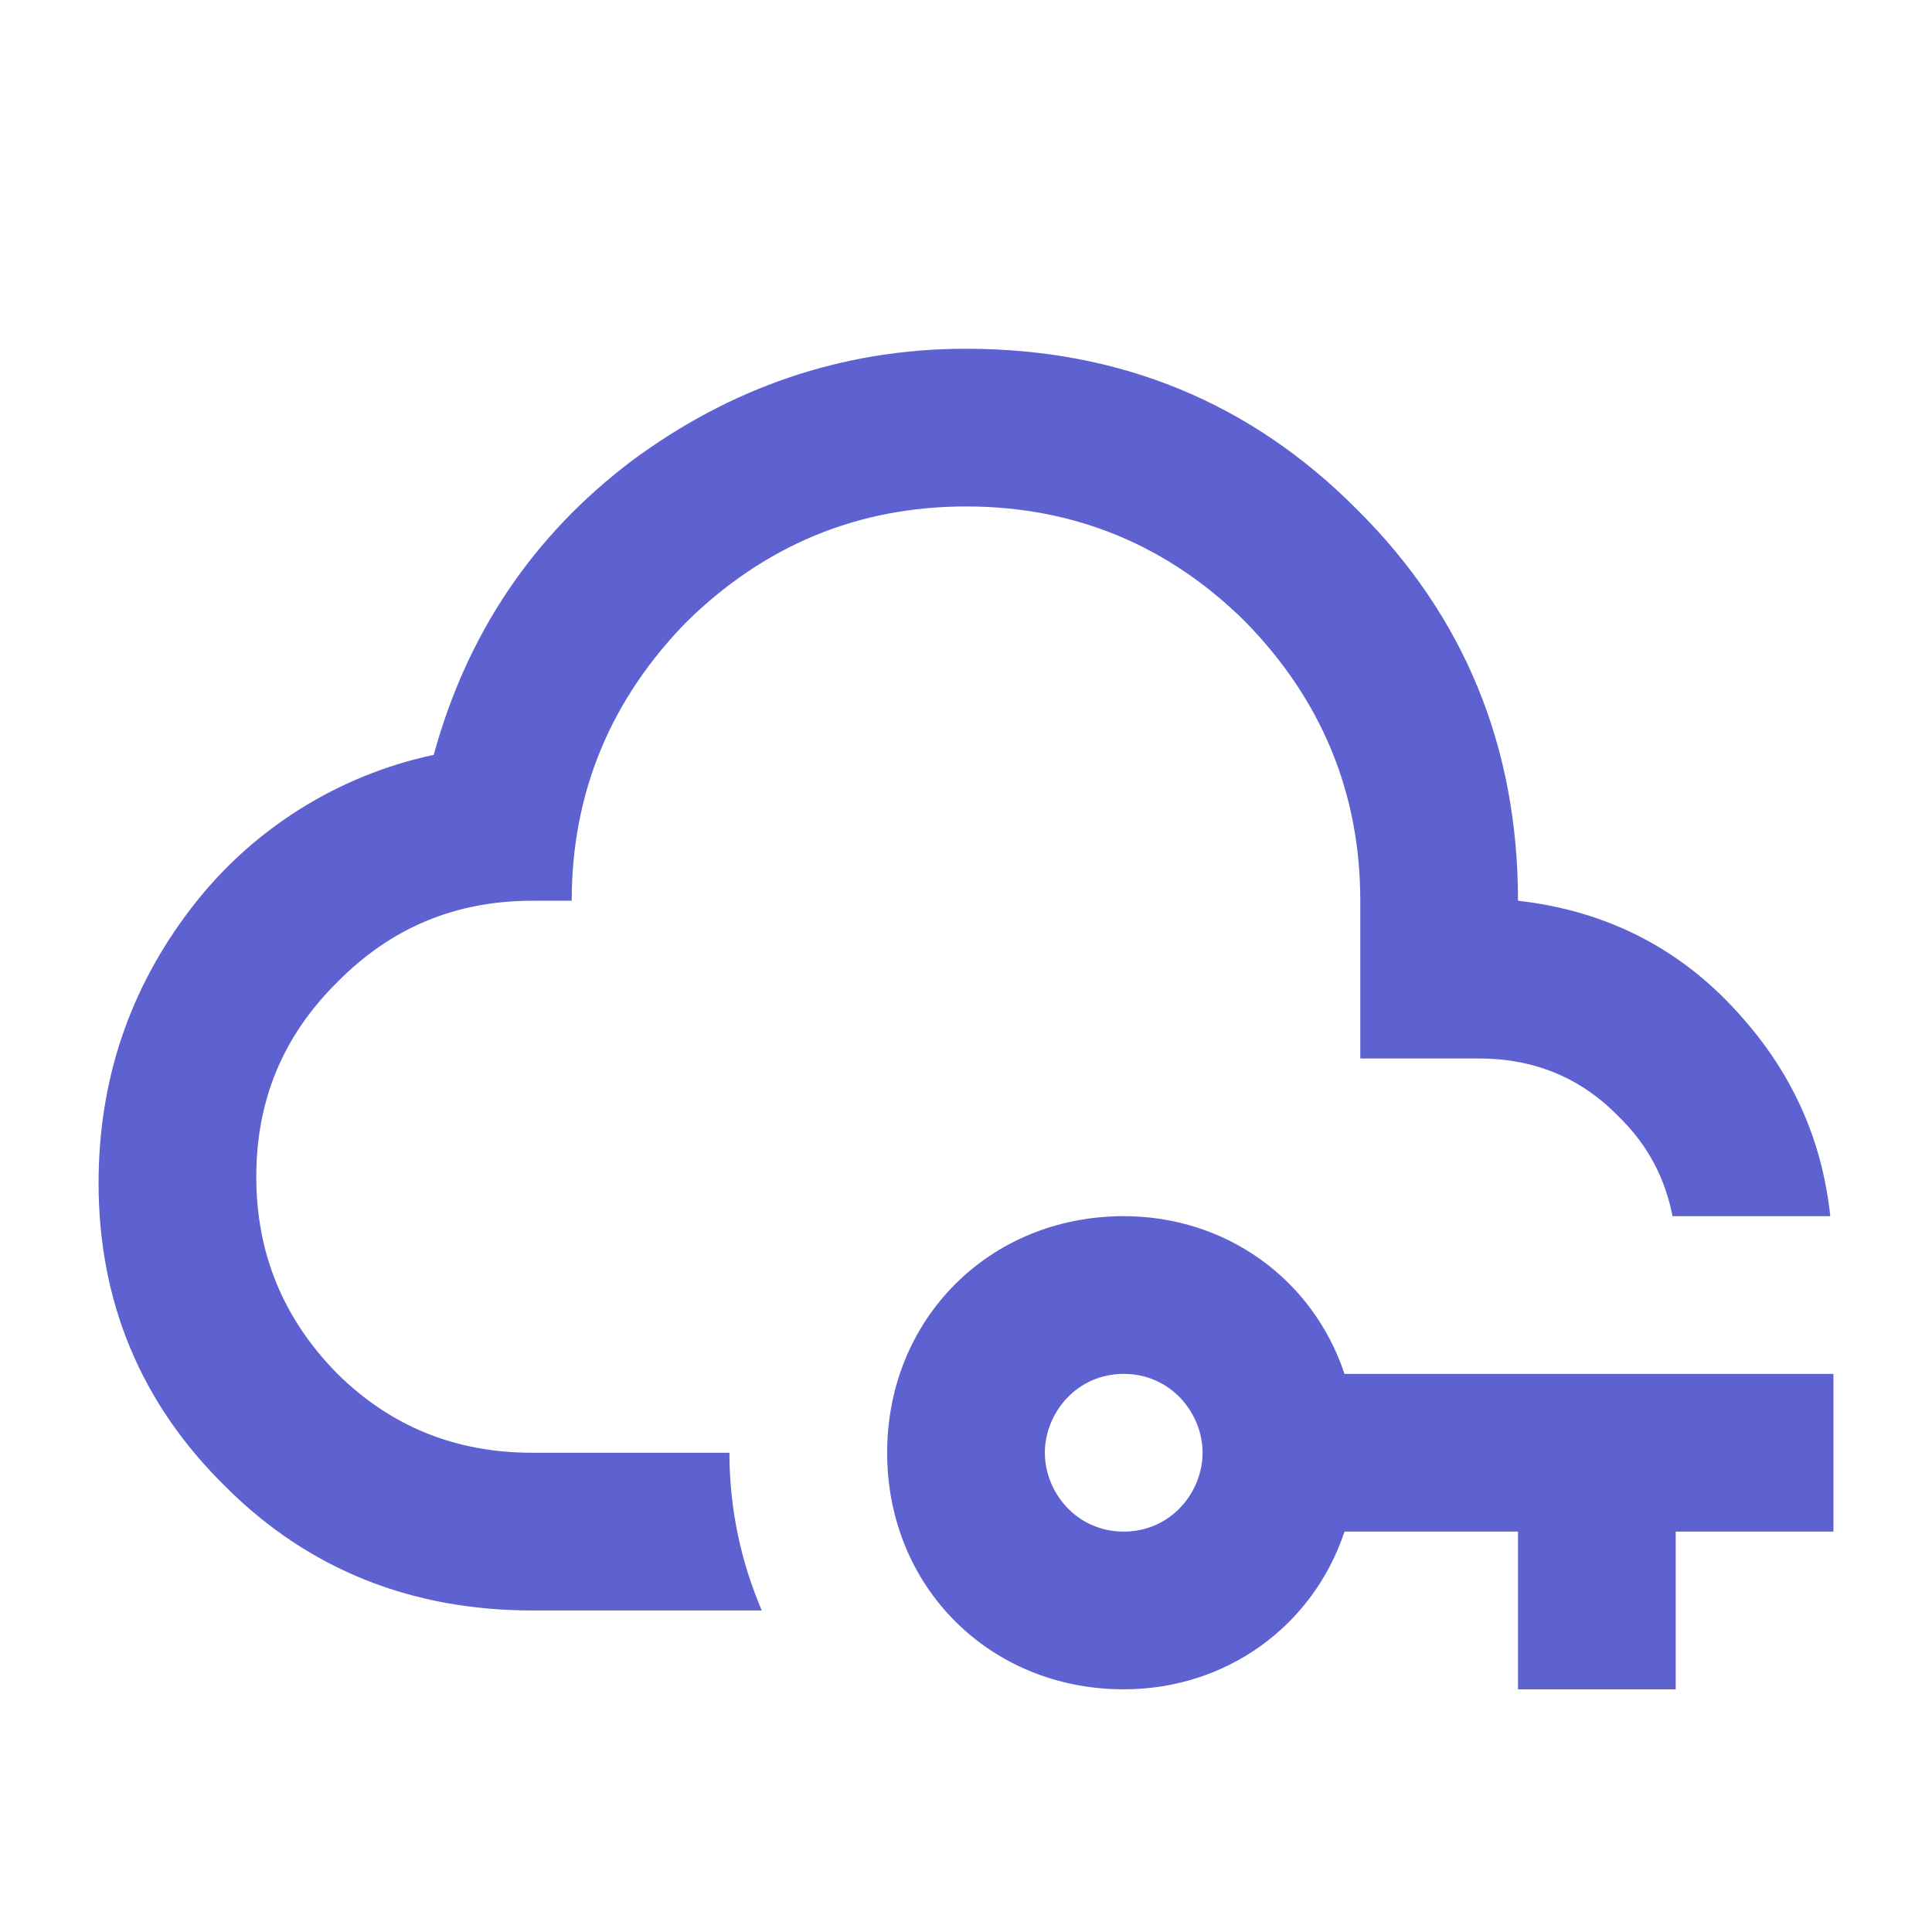 <?xml version="1.0" encoding="utf-8"?>
<svg xmlns="http://www.w3.org/2000/svg" width="49" height="49" viewBox="0 0 49 49" fill="none">
<g clip-path="url(#clip0_20_145)">
<g clip-path="url(#clip1_20_145)">
<path d="M19.32 40.845H13.5C10.5 40.845 7.86 39.845 5.72 37.705C3.58 35.605 2.5 33.025 2.5 30.005C2.5 27.405 3.28 25.085 4.84 23.045C6.362 21.051 8.547 19.668 11 19.145C11.84 16.085 13.5 13.605 16 11.705C18.5 9.845 21.34 8.845 24.5 8.845C28.4 8.845 31.72 10.205 34.42 12.925C37.14 15.625 38.5 18.945 38.5 22.845C40.8 23.105 42.72 24.105 44.22 25.845C45.5 27.305 46.22 28.965 46.42 30.845H42.42C42.22 29.845 41.78 29.025 41.04 28.305C40.08 27.325 38.9 26.845 37.5 26.845H34.5V22.845C34.5 20.085 33.5 17.725 31.58 15.765C29.64 13.845 27.28 12.845 24.5 12.845C21.74 12.845 19.38 13.845 17.42 15.765C15.5 17.725 14.5 20.085 14.5 22.845H13.5C11.56 22.845 9.92 23.525 8.56 24.905C7.18 26.265 6.5 27.905 6.5 29.845C6.5 31.785 7.18 33.445 8.56 34.845C9.92 36.185 11.56 36.845 13.5 36.845H18.5C18.5 38.285 18.8 39.625 19.32 40.845ZM46.5 34.845V38.845H42.5V42.845H38.5V38.845H34.1C33.3 41.245 31.1 42.845 28.5 42.845C25.1 42.845 22.5 40.245 22.5 36.845C22.5 33.445 25.1 30.845 28.5 30.845C31.1 30.845 33.3 32.445 34.1 34.845H46.5ZM30.5 36.845C30.5 35.845 29.7 34.845 28.5 34.845C27.3 34.845 26.5 35.845 26.5 36.845C26.5 37.845 27.3 38.845 28.5 38.845C29.7 38.845 30.5 37.845 30.5 36.845Z" fill="#5E62D1"/>
</g>
</g>
<defs>
<clipPath id="clip0_20_145">
<rect width="48" height="48" fill="white" transform="translate(0.5 0.845)"/>
</clipPath>
<clipPath id="clip1_20_145">
<rect width="48" height="48" fill="white" transform="translate(0.5 0.845)"/>
</clipPath>
</defs>
</svg>